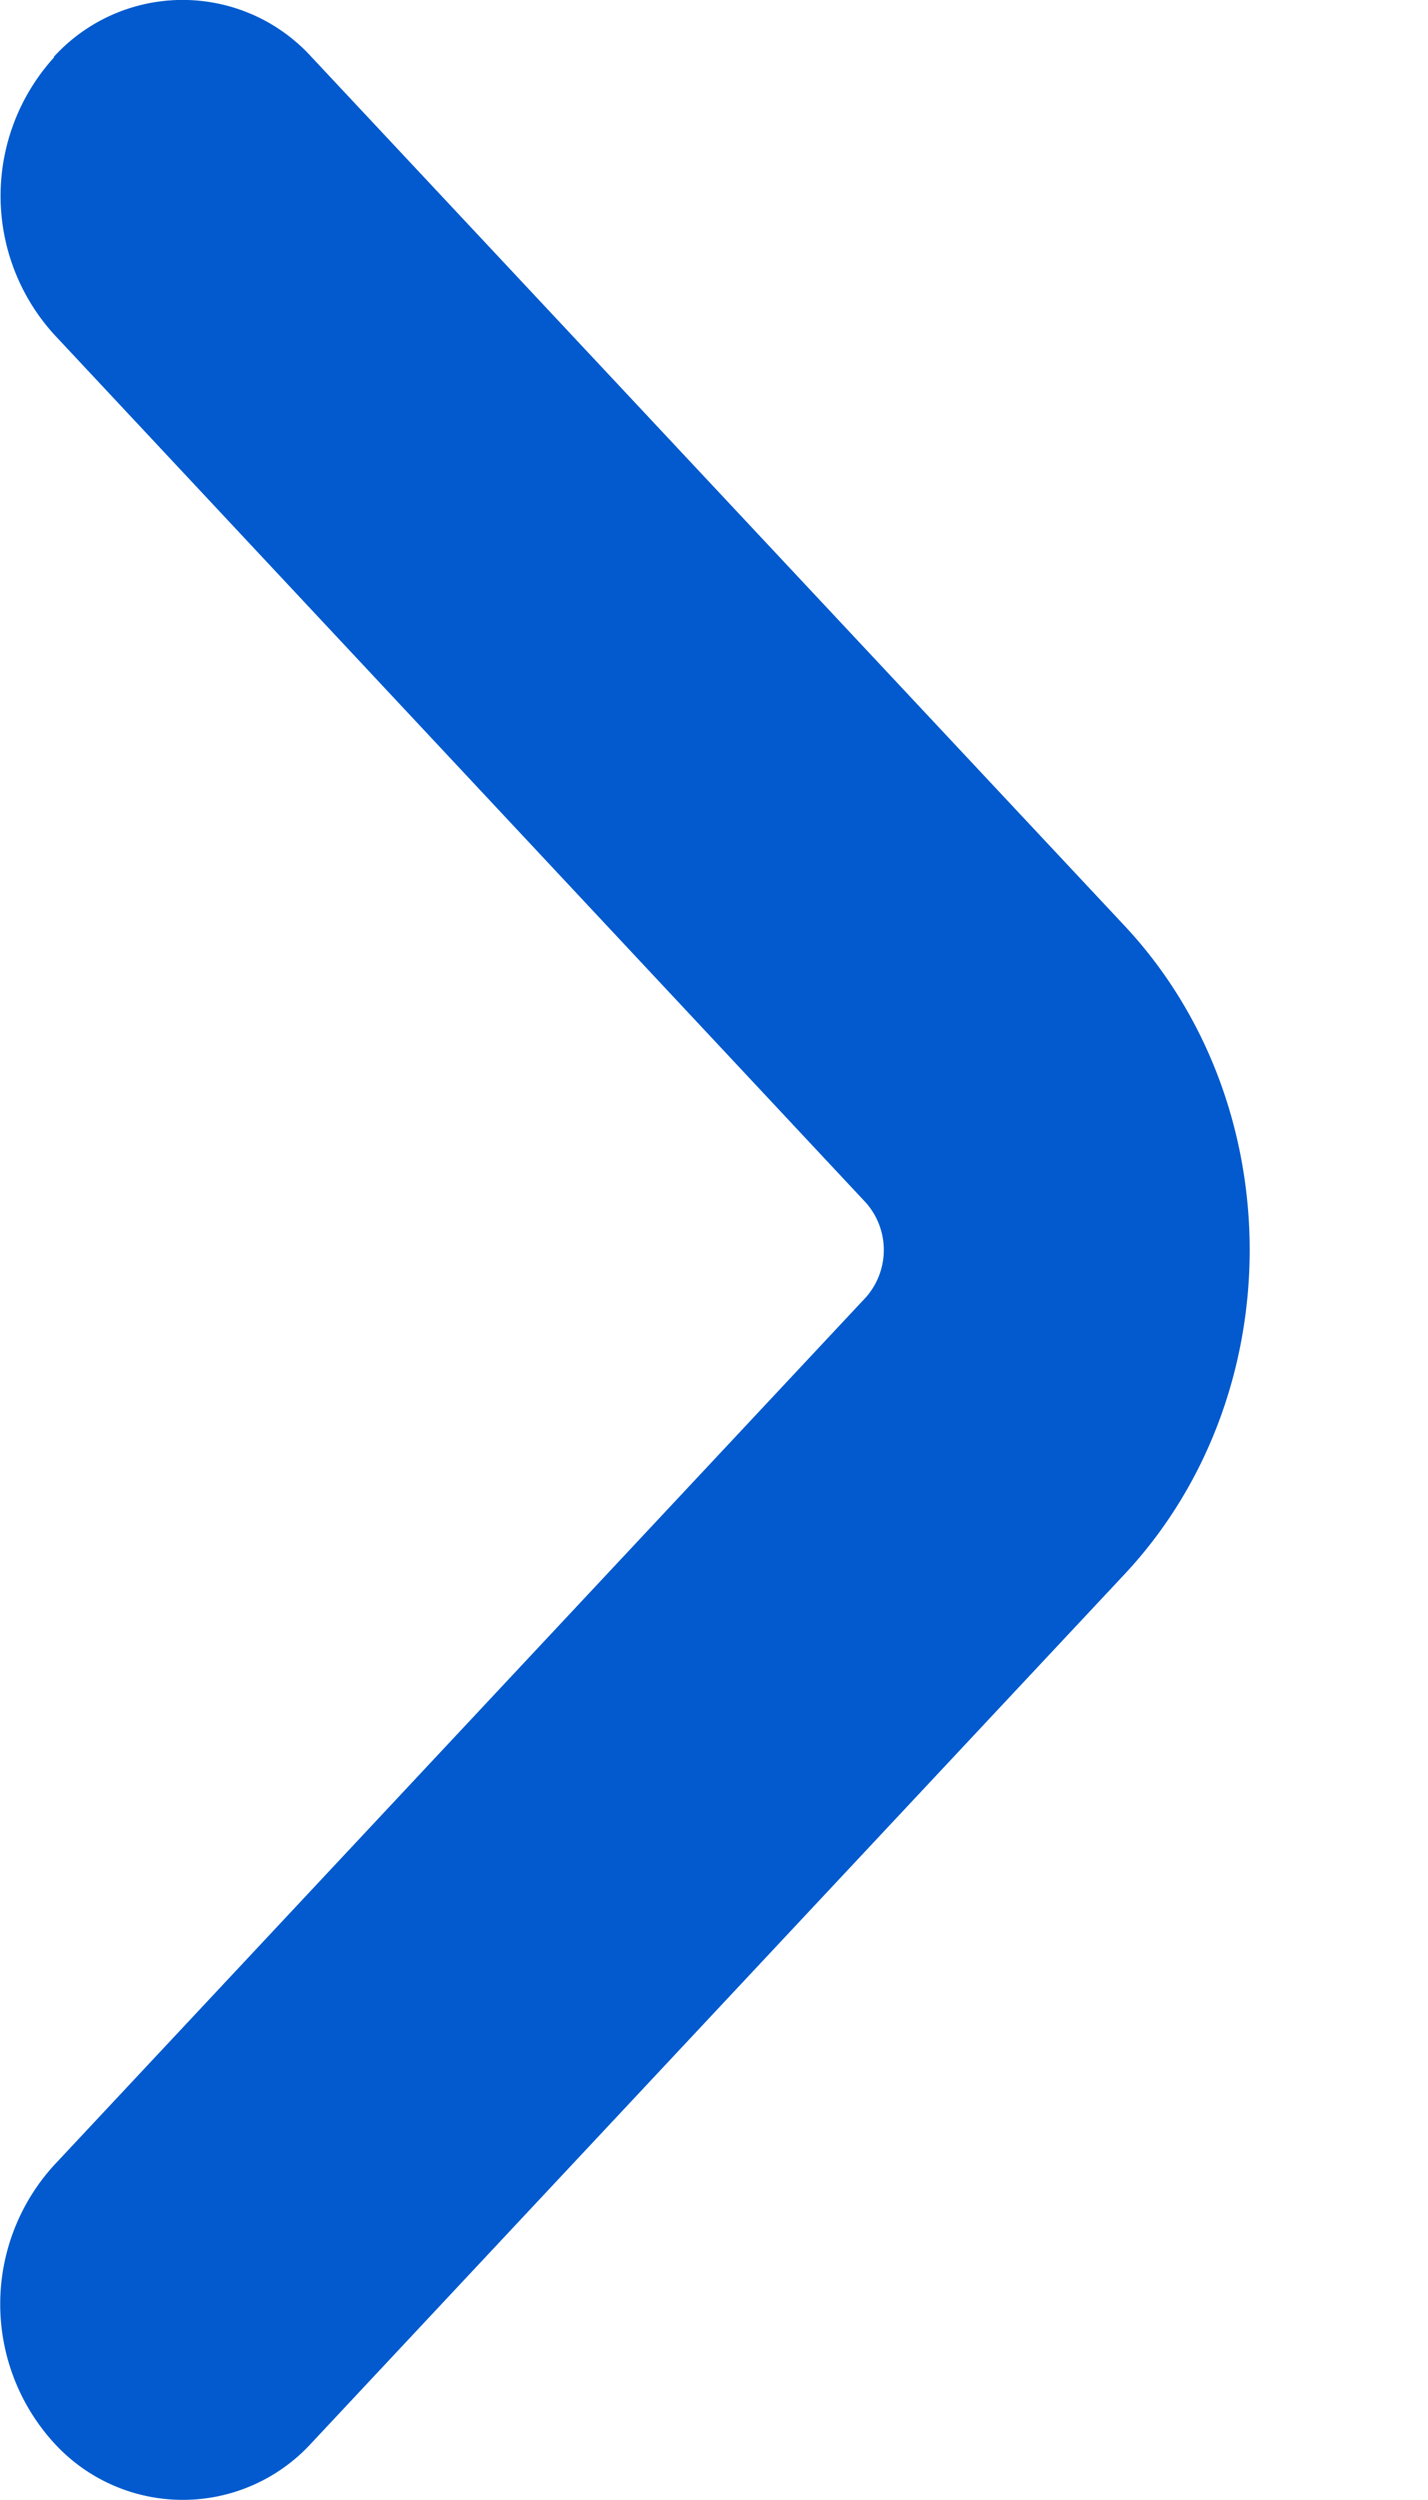 <svg xmlns="http://www.w3.org/2000/svg" width="4" height="7" fill="none"><path fill="#025ACE" fill-rule="evenodd" d="M.15.16a.488.488 0 0 1 .723 0l2.275 2.43c.47.5.47 1.32 0 1.82L.873 6.84a.488.488 0 0 1-.722 0 .577.577 0 0 1 0-.777l2.274-2.43a.2.2 0 0 0 0-.266L.152.937a.577.577 0 0 1 0-.777Z" clip-rule="evenodd"/></svg>